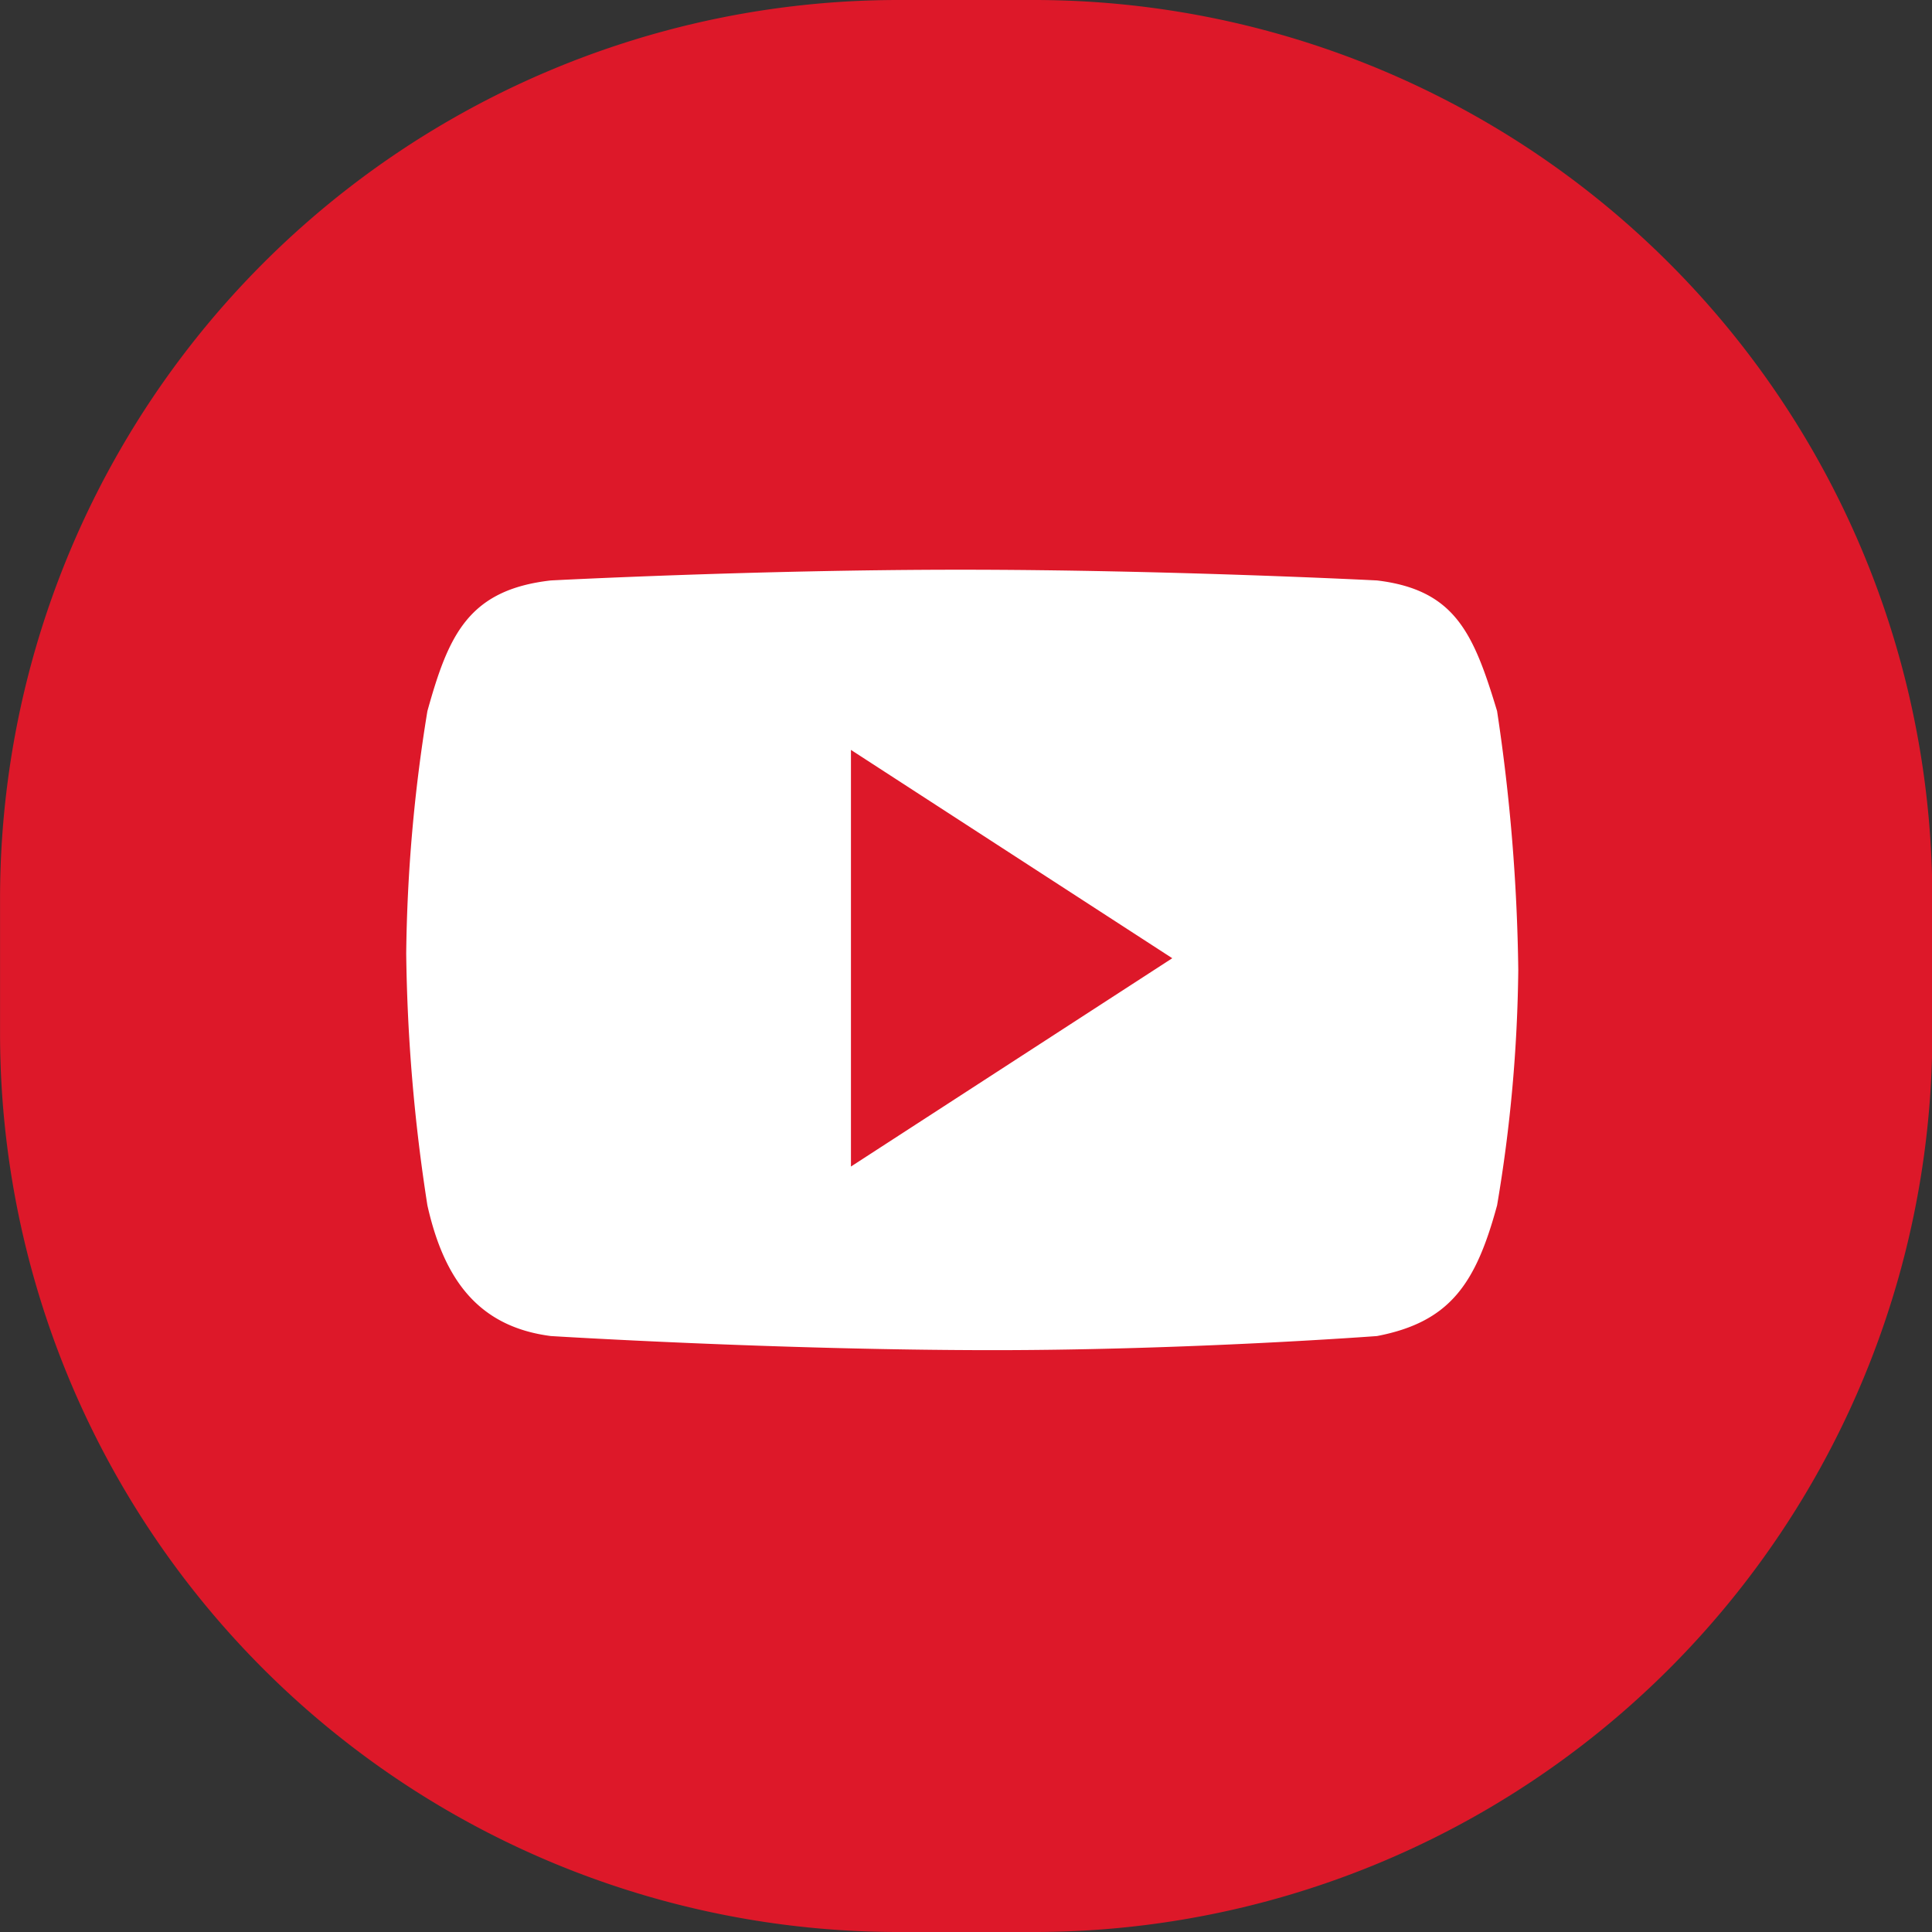 <?xml version="1.0" standalone="no"?><!DOCTYPE svg PUBLIC "-//W3C//DTD SVG 1.1//EN" "http://www.w3.org/Graphics/SVG/1.1/DTD/svg11.dtd"><svg t="1716560954746" class="icon" viewBox="0 0 1024 1024" version="1.1" xmlns="http://www.w3.org/2000/svg" p-id="19127" xmlns:xlink="http://www.w3.org/1999/xlink" width="200" height="200"><rect x="0" y="0" width="1024" height="1024" fill="#333333" stroke="none"/><path d="M549.201 1024h-74.203a476.249 476.249 0 0 1-474.969-474.969v-74.061a476.249 476.249 0 0 1 474.969-474.969h74.203a476.249 476.249 0 0 1 474.969 474.969v74.203A476.249 476.249 0 0 1 549.201 1024z" fill="#DD1829" p-id="19128"></path><path d="M793.483 376.875c-12.486-41.354-22.298-64.249-63.623-69.226 0 0-110.722-5.688-220.818-5.688-108.845 0-217.092 5.688-217.092 5.688-43.828 4.977-54.266 29.152-65.415 69.226a848.659 848.659 0 0 0-11.234 128.498 930.258 930.258 0 0 0 11.234 133.503c8.731 38.851 26.649 64.249 65.415 69.255 0 0 120.136 7.48 234.555 7.48 104.038 0 203.355-7.48 203.355-7.48 38.851-7.48 52.389-27.901 63.623-69.255a790.981 790.981 0 0 0 11.234-124.772 995.274 995.274 0 0 0-11.234-137.229z m-342.462 241.41v-220.818l170.306 110.409z" fill="#FFFFFF" p-id="19129"></path></svg>